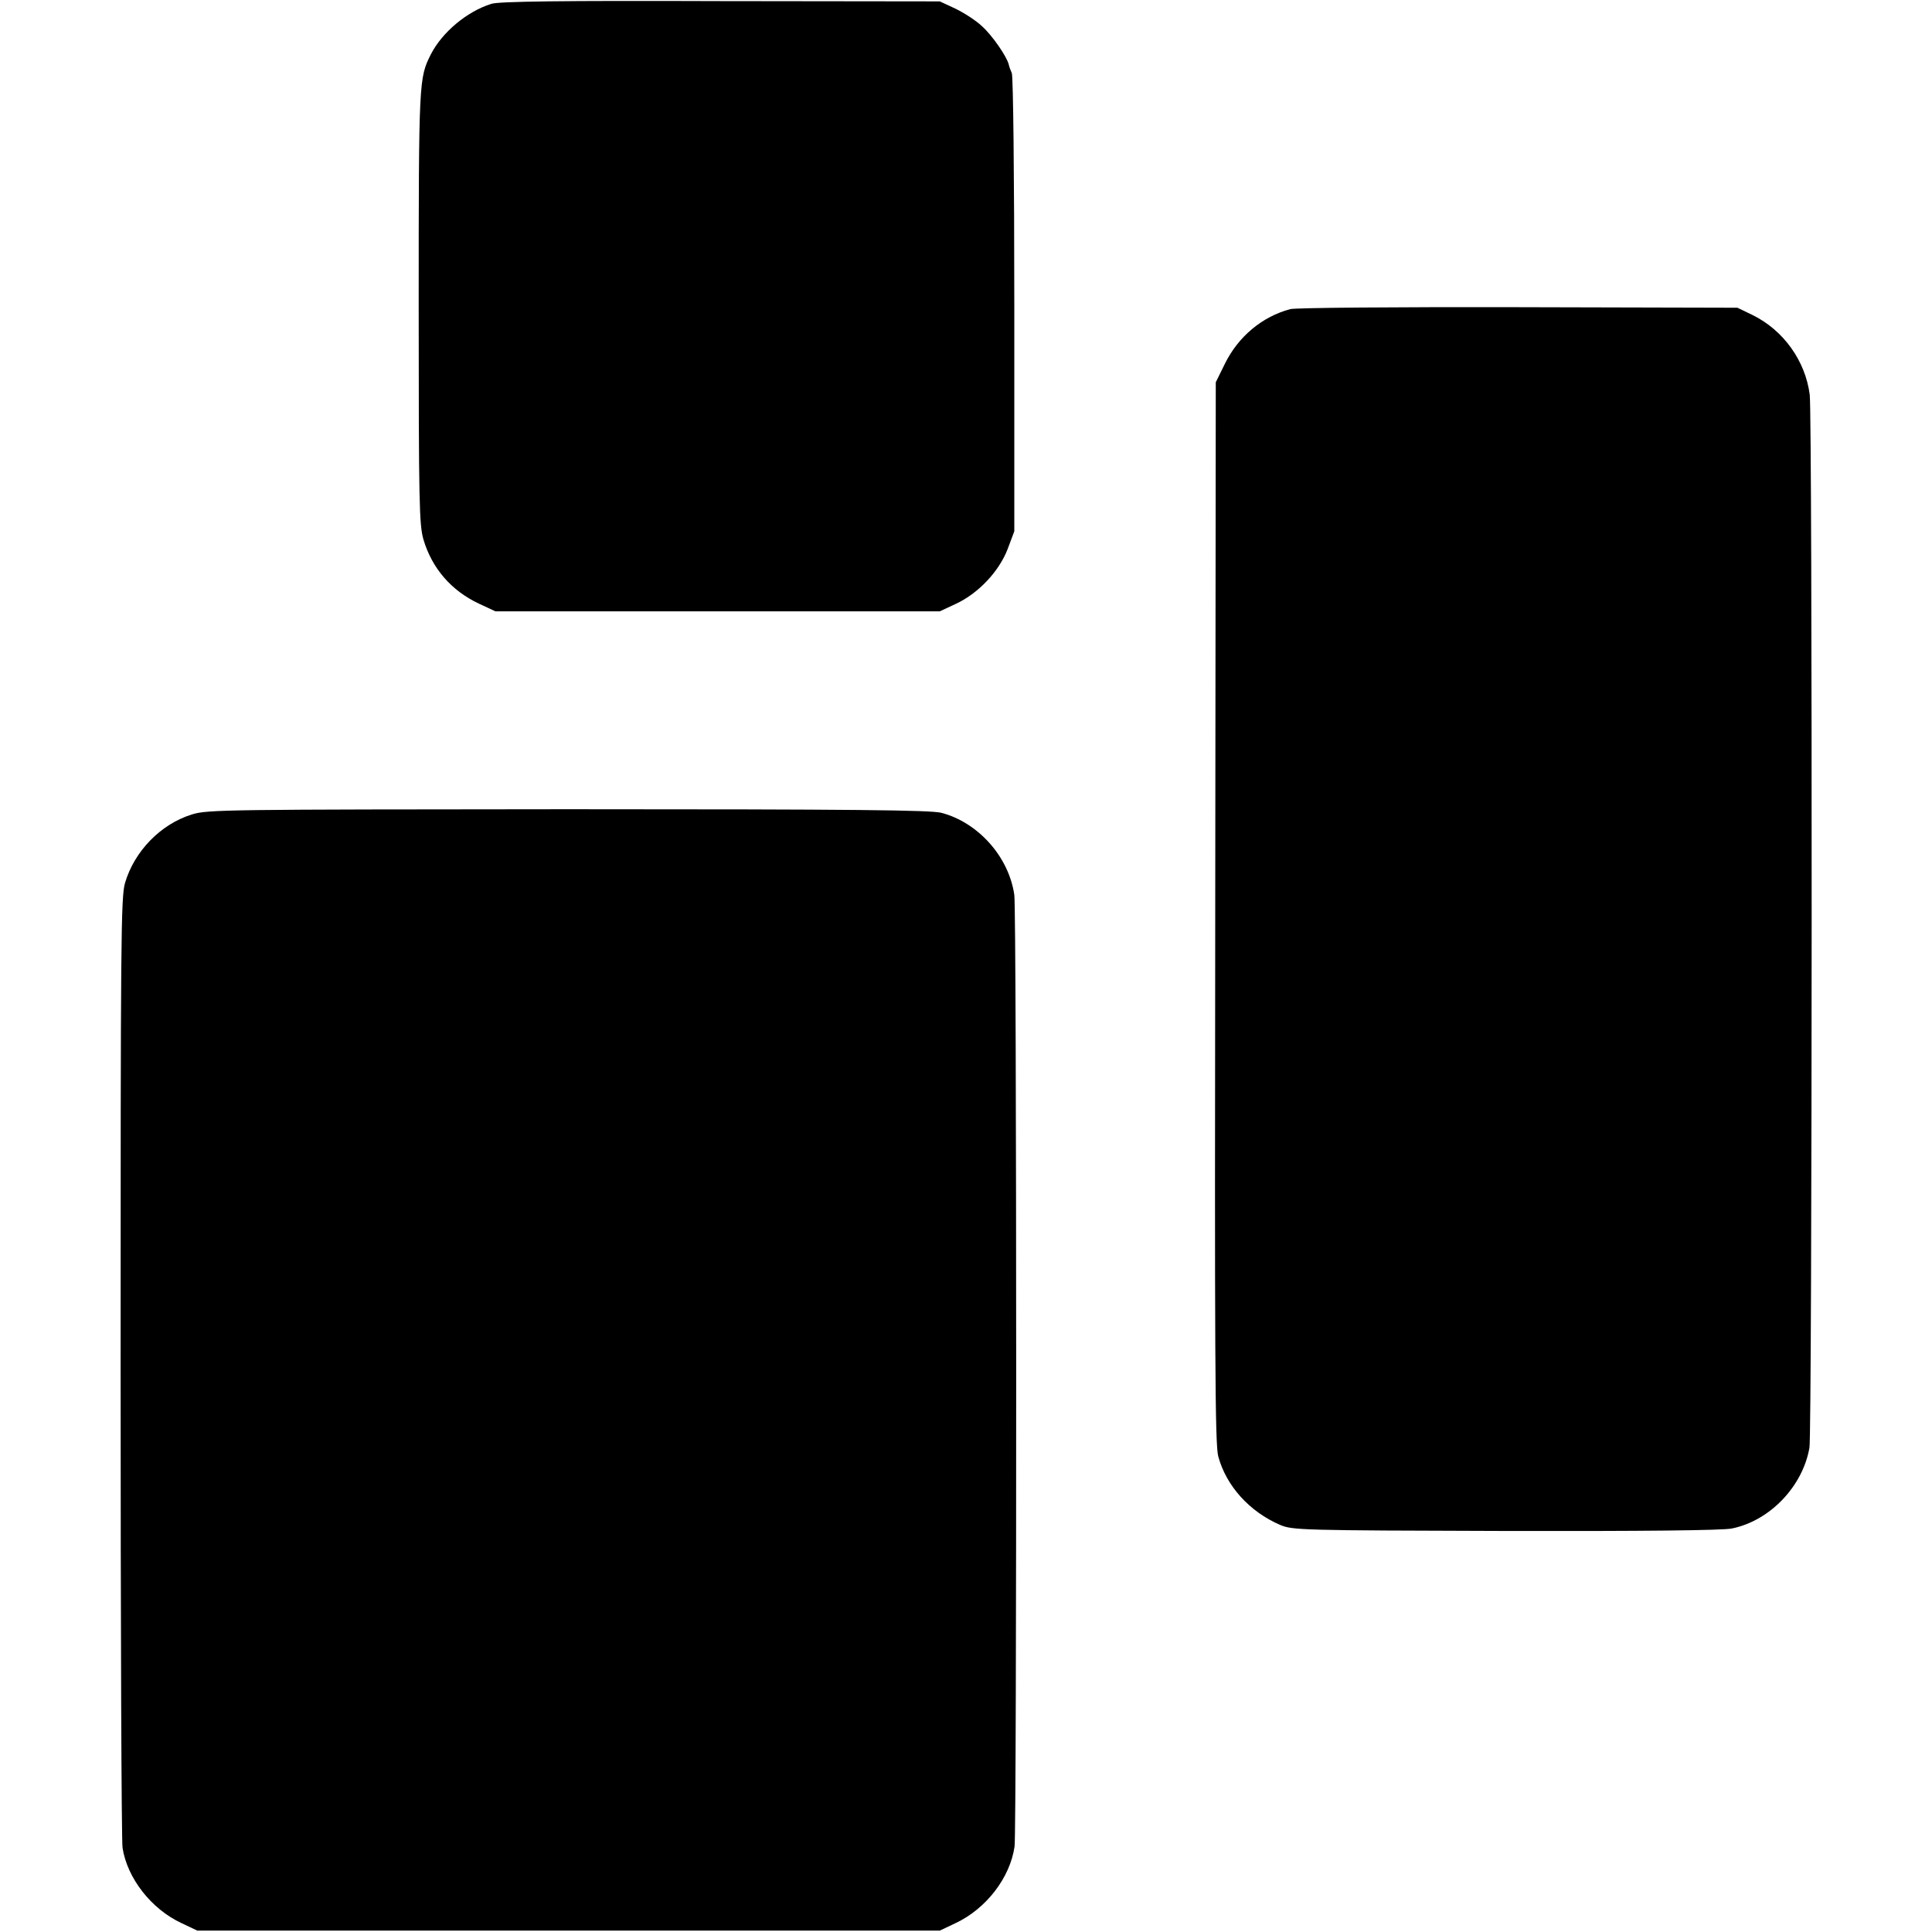 <?xml version="1.0" standalone="no"?>
<!DOCTYPE svg PUBLIC "-//W3C//DTD SVG 20010904//EN"
 "http://www.w3.org/TR/2001/REC-SVG-20010904/DTD/svg10.dtd">
<svg version="1.0" xmlns="http://www.w3.org/2000/svg"
 width="700pt" height="700pt" viewBox="0 0 700 700"
 preserveAspectRatio="xMidYMid meet">
<g transform="translate(0,700) scale(0.1,-0.1)"
fill="#000000" stroke="none">
<path d="M1780 6986 c-89 -28 -178 -103 -219 -183 -43 -86 -44 -91 -44 -913 0
-715 2 -790 17 -844 31 -105 101 -186 201 -233 l60 -28 805 0 805 0 58 27 c82
38 157 118 188 199 l24 64 0 820 c0 465 -4 829 -9 840 -5 11 -10 25 -11 31 -7
29 -60 106 -97 139 -22 21 -66 49 -97 64 l-56 26 -795 1 c-575 2 -805 -1 -830
-10z"/>
<path d="M4675 5880 c-102 -27 -189 -100 -237 -198 l-33 -67 -2 -1920 c-2
-1603 -1 -1929 11 -1972 29 -107 113 -200 224 -248 45 -19 72 -20 817 -22 494
-1 788 2 820 9 138 28 257 153 281 293 10 58 11 3738 1 3815 -16 123 -95 233
-206 288 l-56 27 -795 2 c-437 1 -808 -2 -825 -7z"/>
<path d="M695 4049 c-113 -35 -208 -133 -242 -248 -15 -51 -16 -206 -16 -1751
0 -932 3 -1717 7 -1745 17 -110 104 -222 214 -273 l57 -27 1345 0 1345 0 57
27 c111 52 198 165 214 278 8 59 8 3392 -1 3448 -20 138 -131 262 -264 297
-40 10 -309 13 -1353 13 -1241 -1 -1306 -1 -1363 -19z"/>
</g>
</svg>
